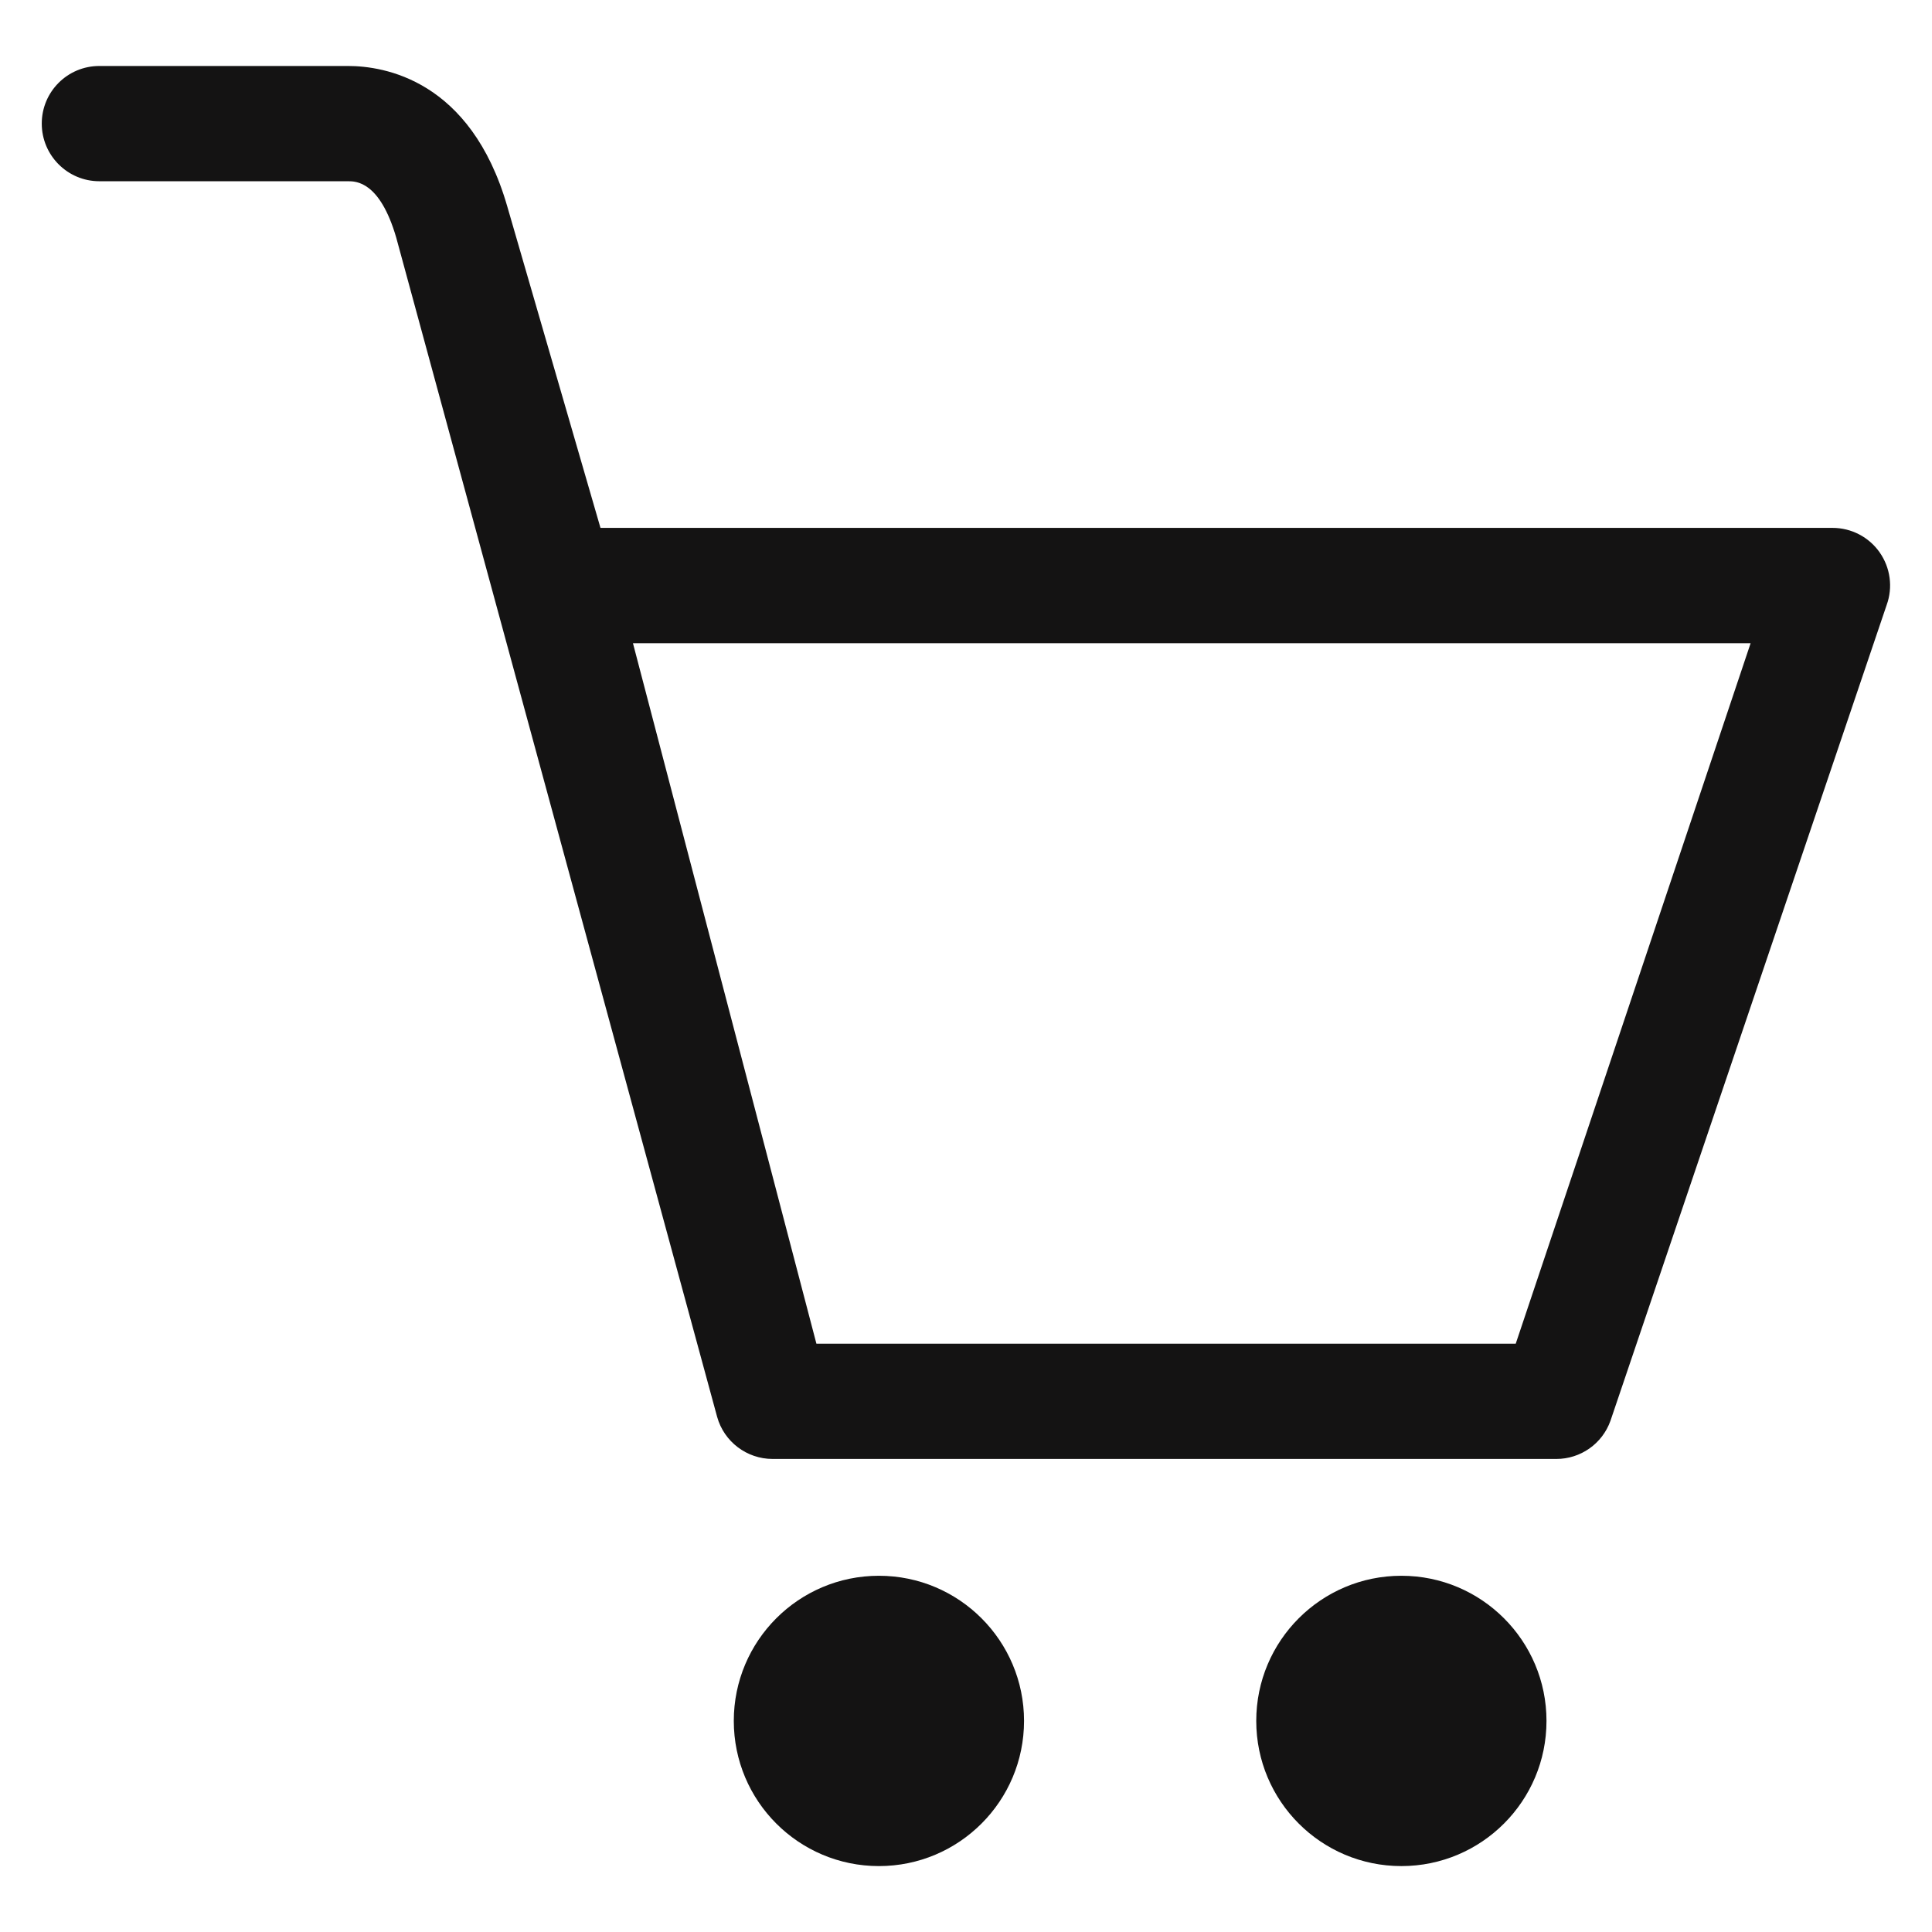 <svg width="26" height="26" viewBox="0 0 26 26" fill="none" xmlns="http://www.w3.org/2000/svg">
<path d="M25.296 7.434C25.151 7.227 24.914 7.104 24.662 7.104H8.081L6.826 2.776C6.333 1.071 5.164 0.888 4.684 0.888H1.337C0.908 0.888 0.562 1.235 0.562 1.663C0.562 2.091 0.909 2.439 1.337 2.439H4.683C4.79 2.439 5.112 2.439 5.333 3.2L9.651 19.068C9.744 19.402 10.05 19.634 10.398 19.634H20.944C21.271 19.634 21.563 19.429 21.673 19.12L25.39 8.141C25.476 7.904 25.44 7.639 25.295 7.433L25.296 7.434ZM20.398 18.083H10.987L8.518 8.656H23.559L20.398 18.083ZM18.859 21.206C17.78 21.206 16.906 22.081 16.906 23.159C16.906 24.238 17.78 25.113 18.859 25.113C19.938 25.113 20.812 24.238 20.812 23.159C20.812 22.081 19.938 21.206 18.859 21.206ZM11.828 21.206C10.749 21.206 9.875 22.081 9.875 23.159C9.875 24.238 10.749 25.113 11.828 25.113C12.907 25.113 13.781 24.238 13.781 23.159C13.781 22.081 12.907 21.206 11.828 21.206Z" fill="#141313"/>
</svg>
